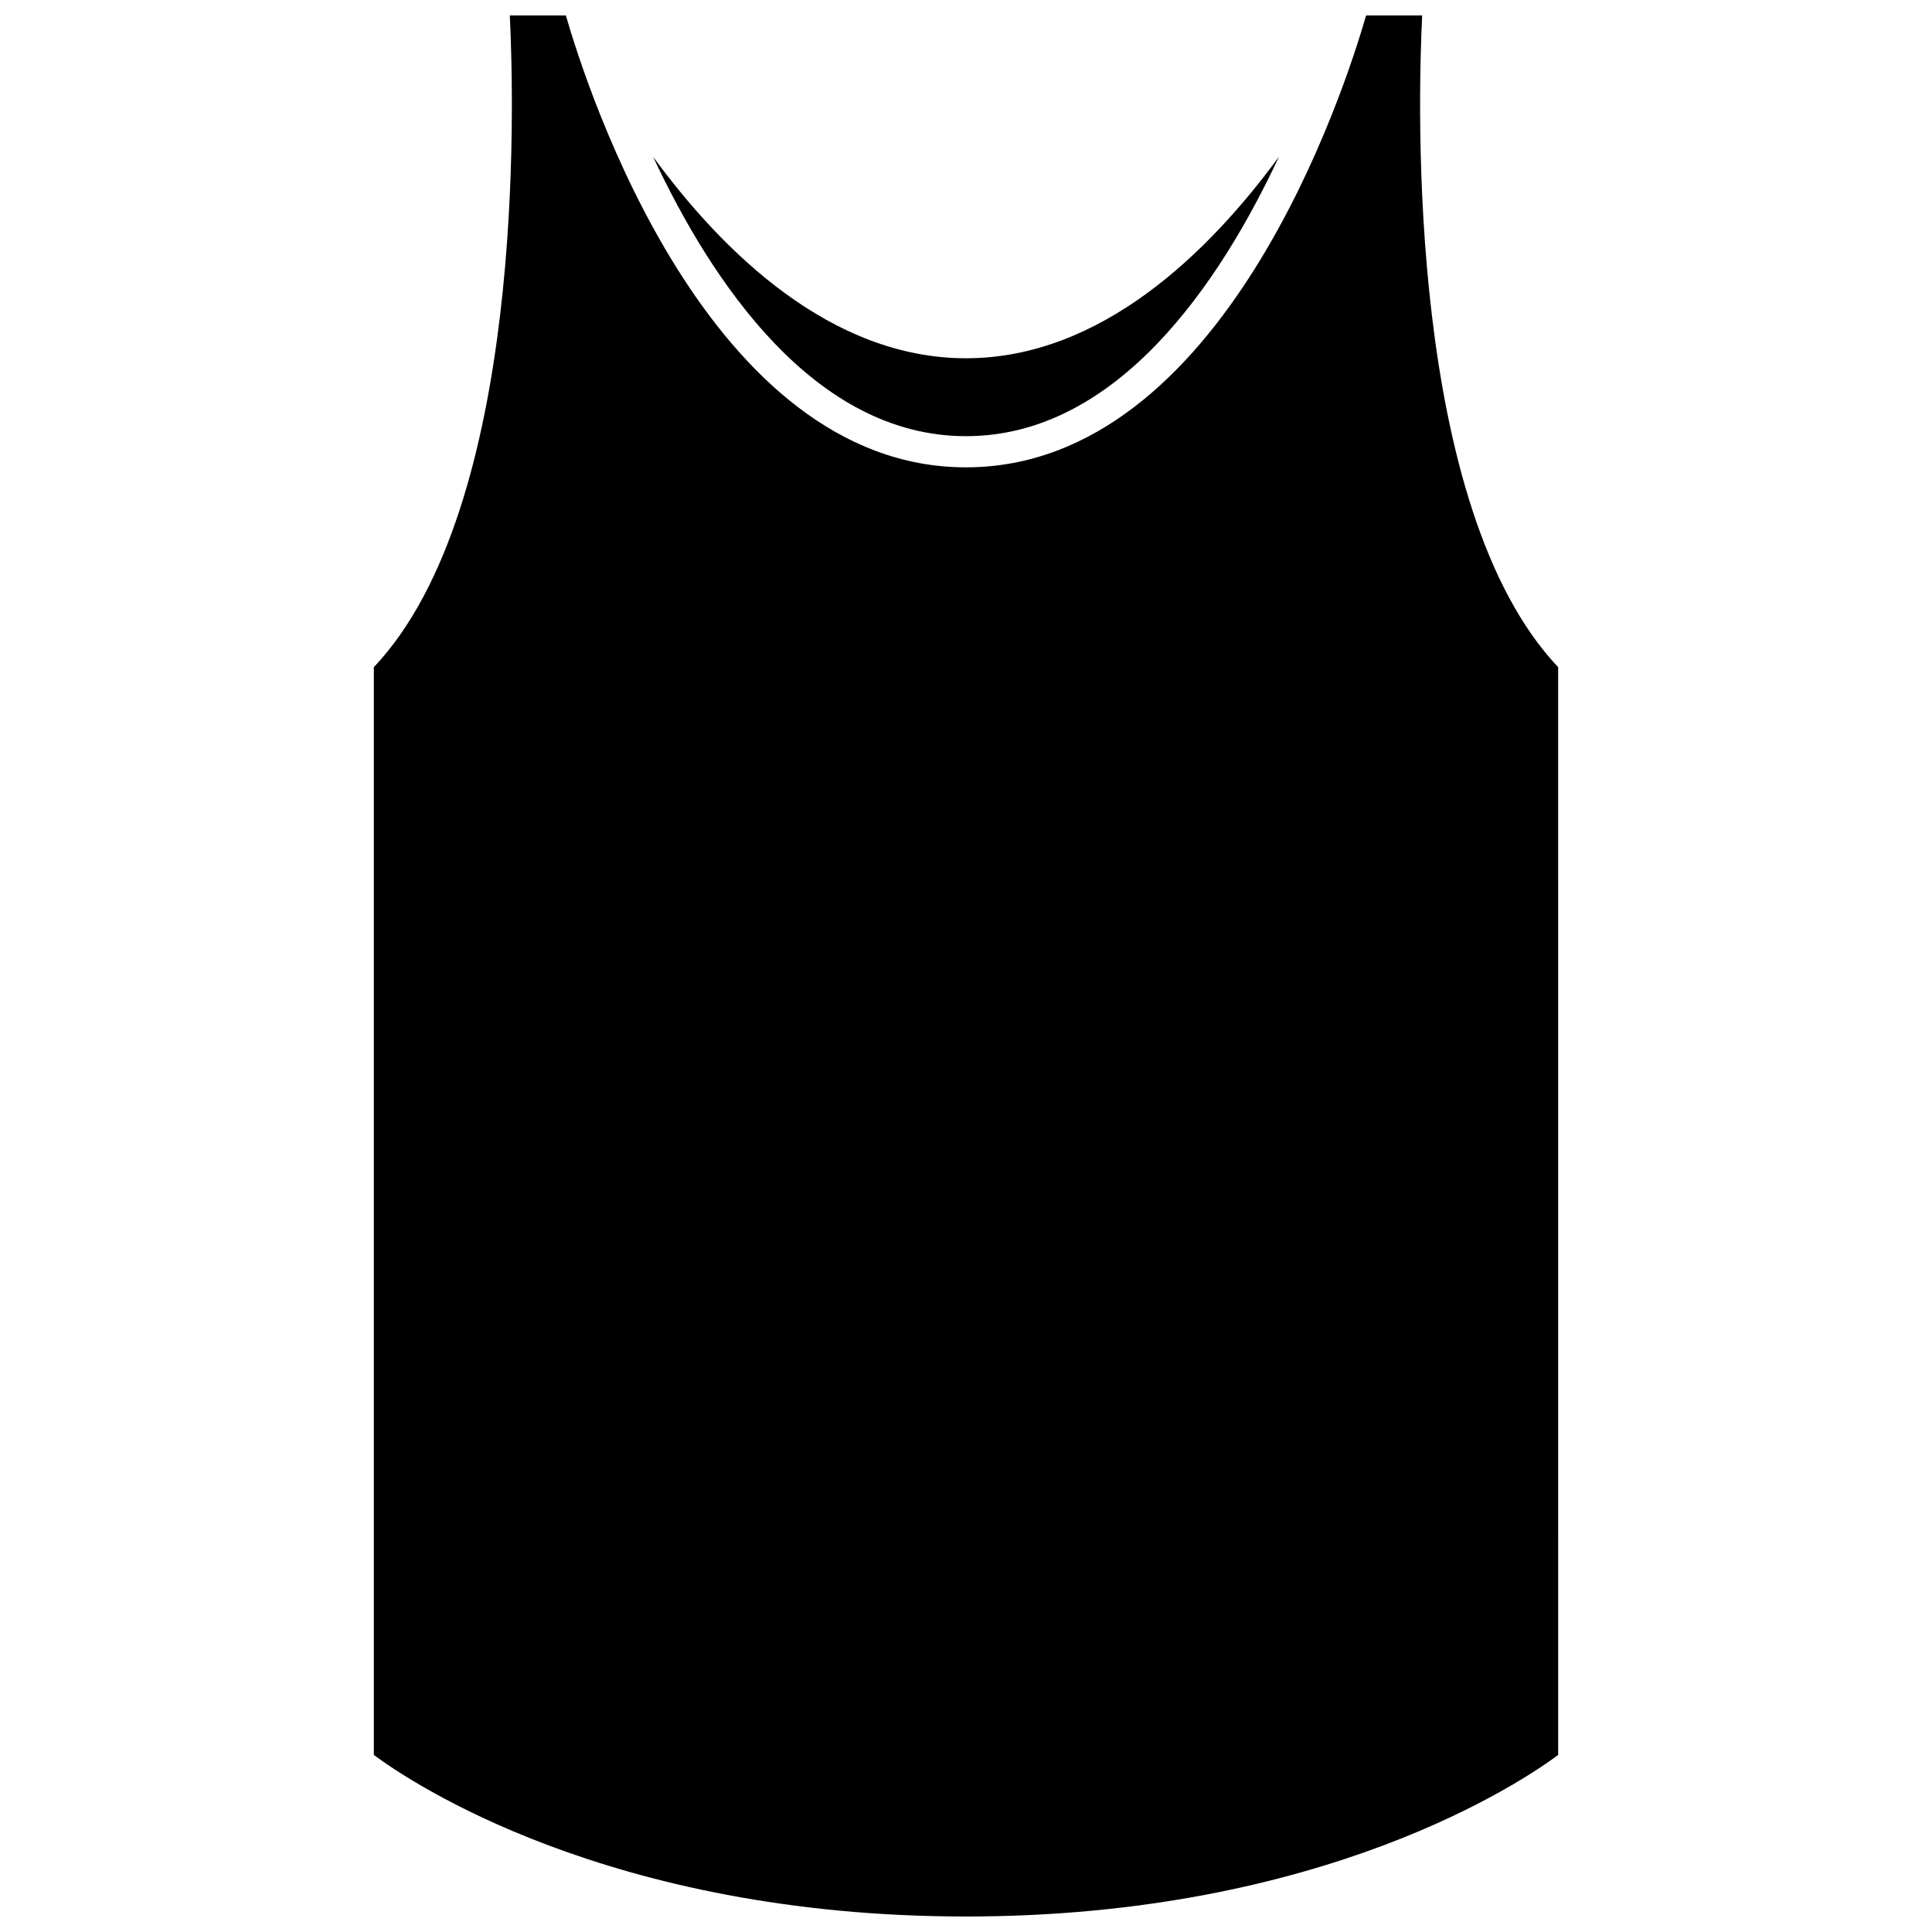 <?xml version="1.0" encoding="UTF-8"?>
<!-- Uploaded to: SVG Repo, www.svgrepo.com, Generator: SVG Repo Mixer Tools -->
<svg width="800px" height="800px" version="1.1" viewBox="144 144 512 512" xmlns="http://www.w3.org/2000/svg">
 <defs>
  <clipPath id="a">
   <path d="m243 148.09h314v503.81h-314z"/>
  </clipPath>
 </defs>
 <path d="m400 259.59c40.152 0 67.387-40.742 82.949-74.078-18.559 25.363-47.172 53.43-82.949 53.43-35.75 0-64.352-28.023-82.91-53.375 15.574 33.324 42.809 74.023 82.91 74.023z"/>
 <g clip-path="url(#a)">
  <path d="m520.89 148.09h-14.859c-5.551 19.297-37.75 119.76-106.03 119.76-68.281 0-100.48-100.46-106.04-119.76h-14.855c1.156 23.445 4.055 130.32-36.035 172.72v288.27c9.301 6.922 62.109 42.812 156.93 42.812s147.62-35.891 156.93-42.812l-0.004-288.27c-40.09-42.402-37.191-149.28-36.035-172.72z"/>
 </g>
</svg>
